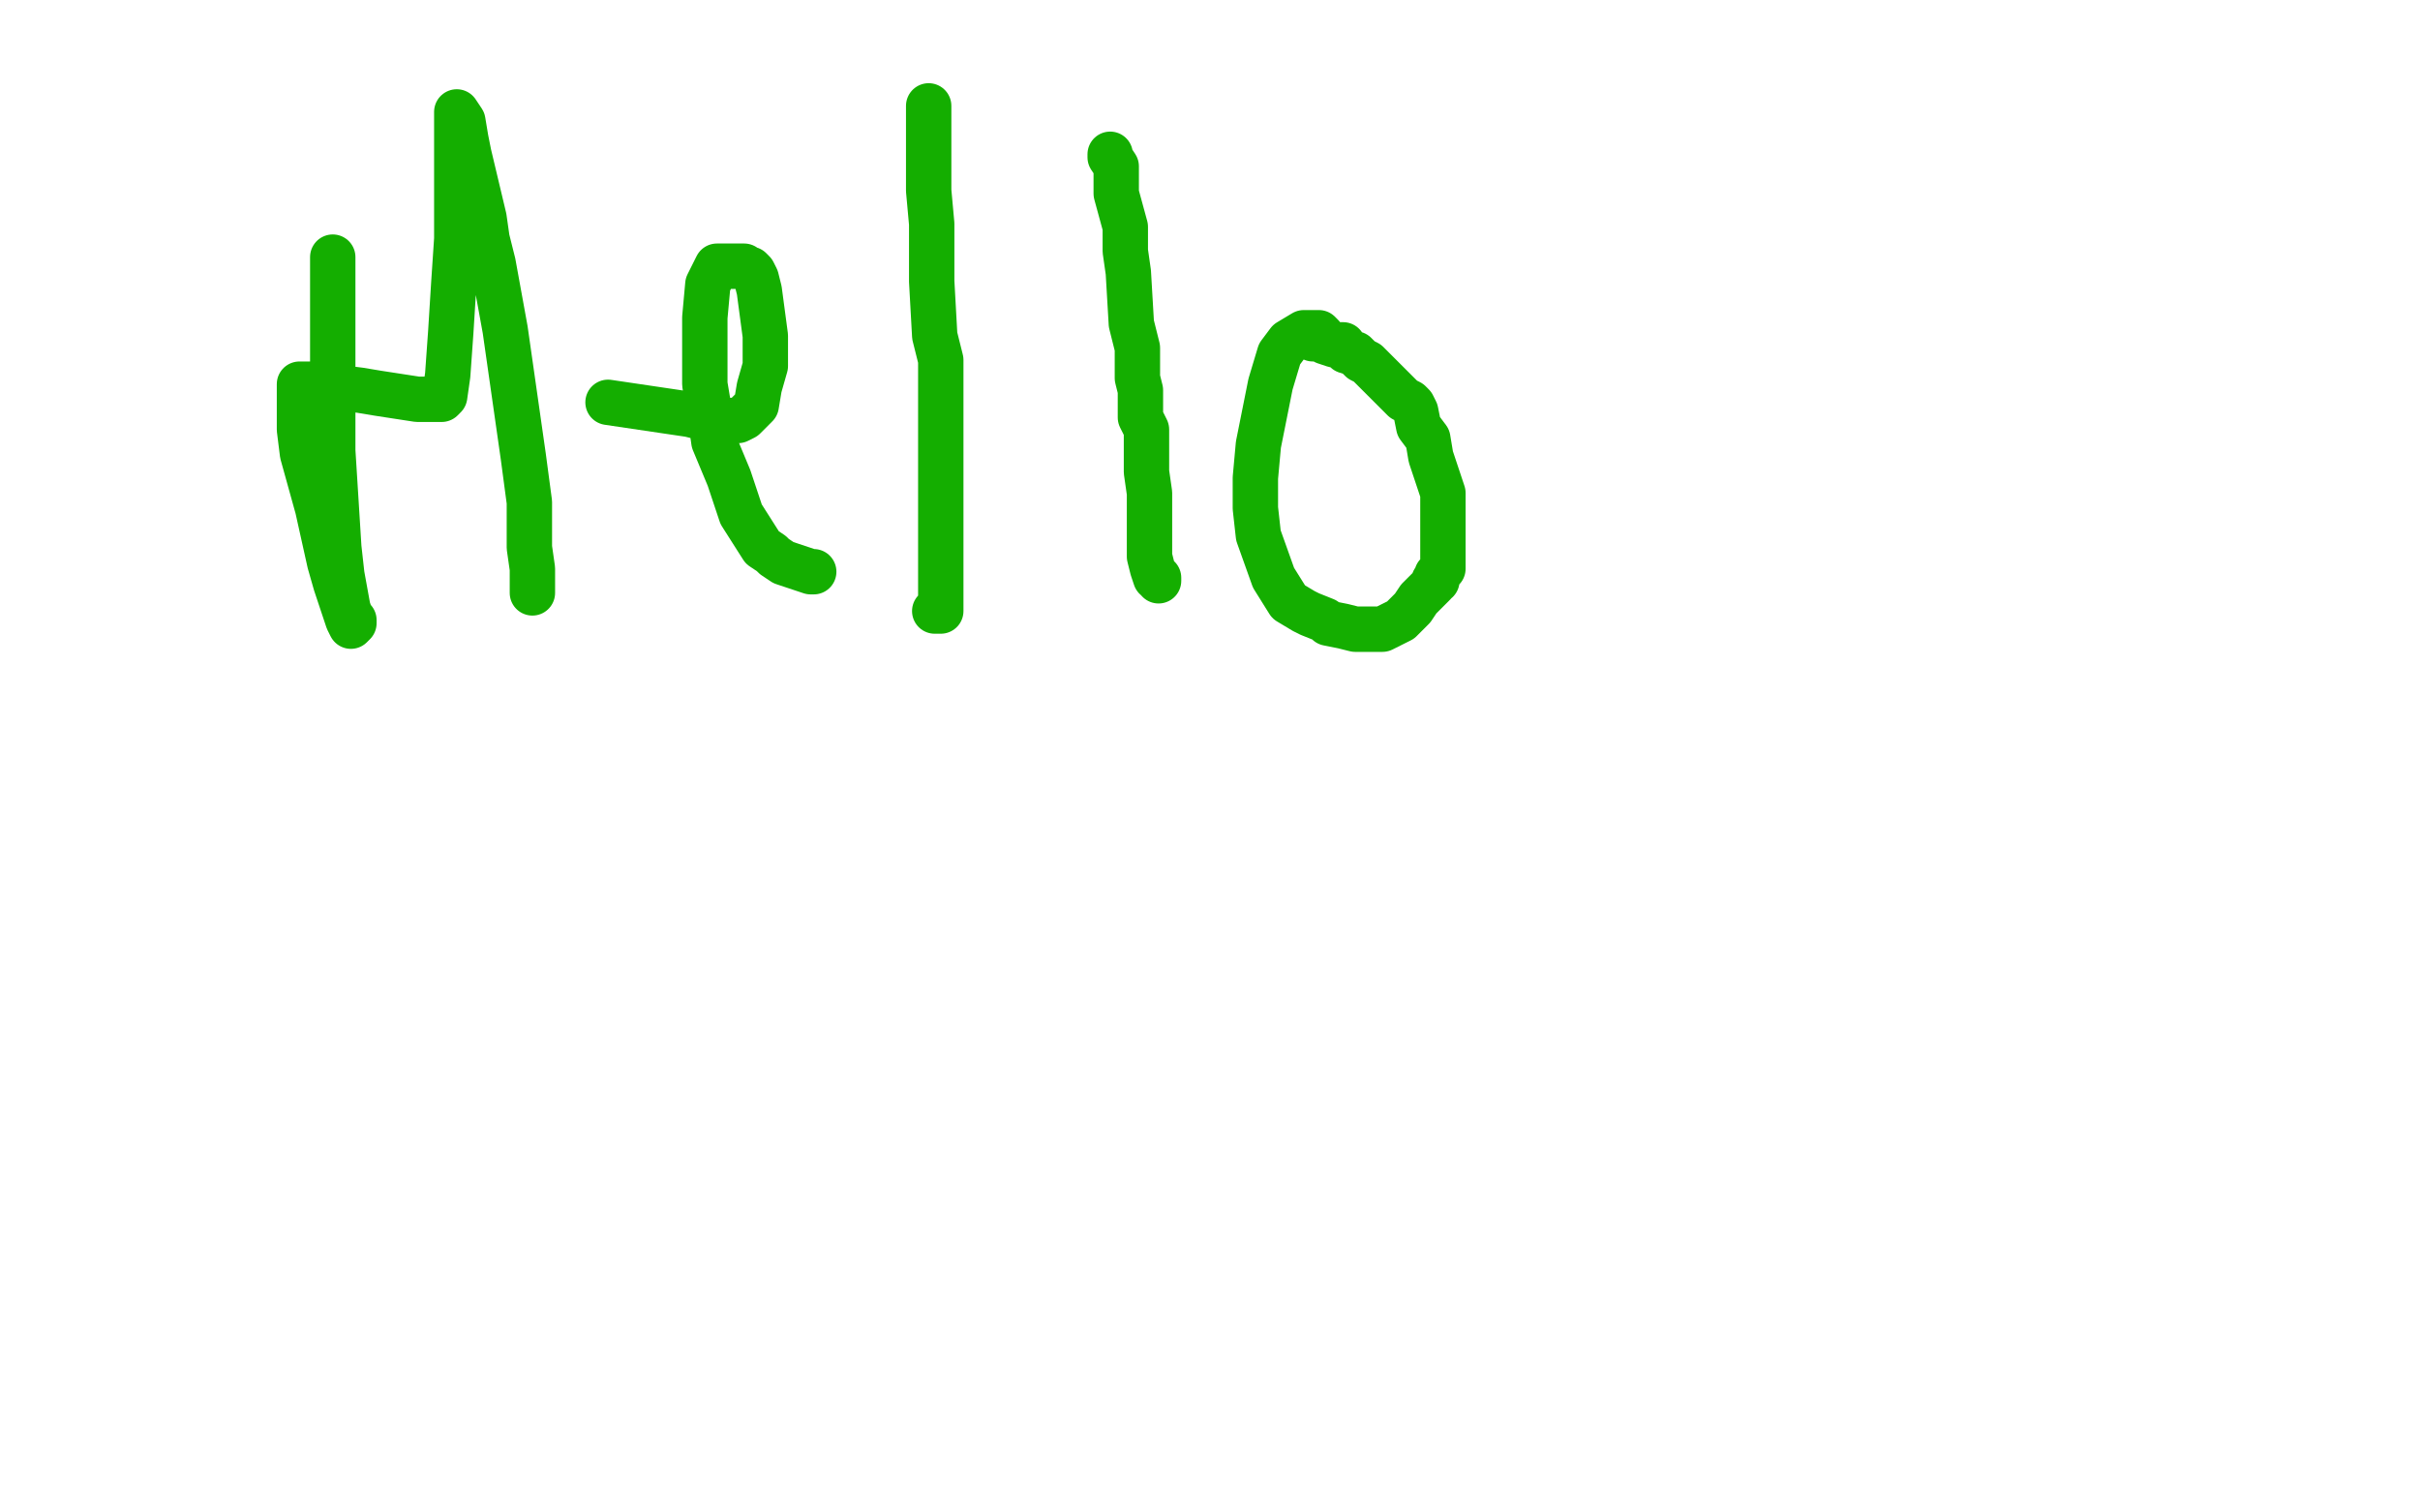 <?xml version="1.0" standalone="no"?>
<!DOCTYPE svg PUBLIC "-//W3C//DTD SVG 1.1//EN"
"http://www.w3.org/Graphics/SVG/1.1/DTD/svg11.dtd">

<svg width="800" height="500" version="1.1" xmlns="http://www.w3.org/2000/svg" xmlns:xlink="http://www.w3.org/1999/xlink" style="stroke-antialiasing: false"><desc>This SVG has been created on https://colorillo.com/</desc><rect x='0' y='0' width='800' height='500' style='fill: rgb(255,255,255); stroke-width:0' /><polyline points="110,85 110,87 110,87 110,96 110,96 110,109 110,109 110,125 110,125 110,139 110,139 110,149 110,149 112,181 113,190 115,201 116,204 117,205 117,206 116,207 115,205 111,193 109,186 105,168 100,150 99,142 99,131 99,128 99,127 101,127 103,127 119,129 125,130 138,132 140,132 144,132 145,132 146,132 147,131 148,124 149,110 150,94 151,79 151,62 151,44 151,37 153,40 154,46 155,51 160,72 161,79 163,87 167,109 173,151 175,166 175,171 175,181 176,188 176,189 176,190 176,193 176,194 176,195 176,196" style="fill: none; stroke: #14ae00; stroke-width: 15; stroke-linejoin: round; stroke-linecap: round; stroke-antialiasing: false; stroke-antialias: 0; opacity: 1.0"/>
<polyline points="201,133 228,137 228,137 232,138 232,138 236,139 236,139 238,139 238,139 241,139 241,139 244,139 244,139 246,138 246,138 249,135 249,135 250,134 250,134 251,128 253,121 253,111 251,96 250,92 249,90 248,89 247,89 246,88 244,88 242,88 241,88 239,88 238,88 237,88 236,90 234,94 233,105 233,116 233,127 235,139 236,146 241,158 245,170 252,181 255,183 256,184 259,186 262,187 268,189 269,189" style="fill: none; stroke: #14ae00; stroke-width: 15; stroke-linejoin: round; stroke-linecap: round; stroke-antialiasing: false; stroke-antialias: 0; opacity: 1.0"/>
<polyline points="309,202 311,202 311,202 311,201 311,201 311,191 311,191 311,174 311,174 311,138 311,119 309,111 308,93 308,85 308,74 307,63 307,56 307,54 307,44 307,41 307,38 307,35" style="fill: none; stroke: #14ae00; stroke-width: 15; stroke-linejoin: round; stroke-linecap: round; stroke-antialiasing: false; stroke-antialias: 0; opacity: 1.0"/>
<polyline points="367,51 367,52 367,52 369,55 369,55 369,57 369,57 369,64 369,64 372,75 372,75 372,83 372,83 373,90 373,90 374,107 376,115 376,120 376,123 376,125 377,129 377,135 377,138 379,142 379,143 379,146 379,148 379,153 379,156 380,163 380,166 380,170 380,177 380,181 380,184 381,188 382,191 383,191 383,192" style="fill: none; stroke: #14ae00; stroke-width: 15; stroke-linejoin: round; stroke-linecap: round; stroke-antialiasing: false; stroke-antialias: 0; opacity: 1.0"/>
<polyline points="437,111 436,110 436,110 435,110 435,110 433,110 433,110 432,110 432,110 431,110 431,110 426,113 426,113 423,117 423,117 420,127 420,127 416,147 415,158 415,168 416,177 421,191 426,199 431,202 433,203 438,205 439,206 444,207 448,208 452,208 453,208 455,208 456,208 457,208 459,207 463,205 464,204 467,201 469,198 470,197 473,194 474,193 474,192 475,192 475,190 477,188 477,187 477,185 477,184 477,181 477,177 477,175 477,163 476,160 473,151 472,145 469,141 468,136 467,134 466,133 464,132 461,129 456,124 453,121 452,120 450,119 449,118 448,117 445,116 444,114 442,114 441,114 438,113 437,112 436,112 434,112 434,111" style="fill: none; stroke: #14ae00; stroke-width: 15; stroke-linejoin: round; stroke-linecap: round; stroke-antialiasing: false; stroke-antialias: 0; opacity: 1.0"/>
</svg>
